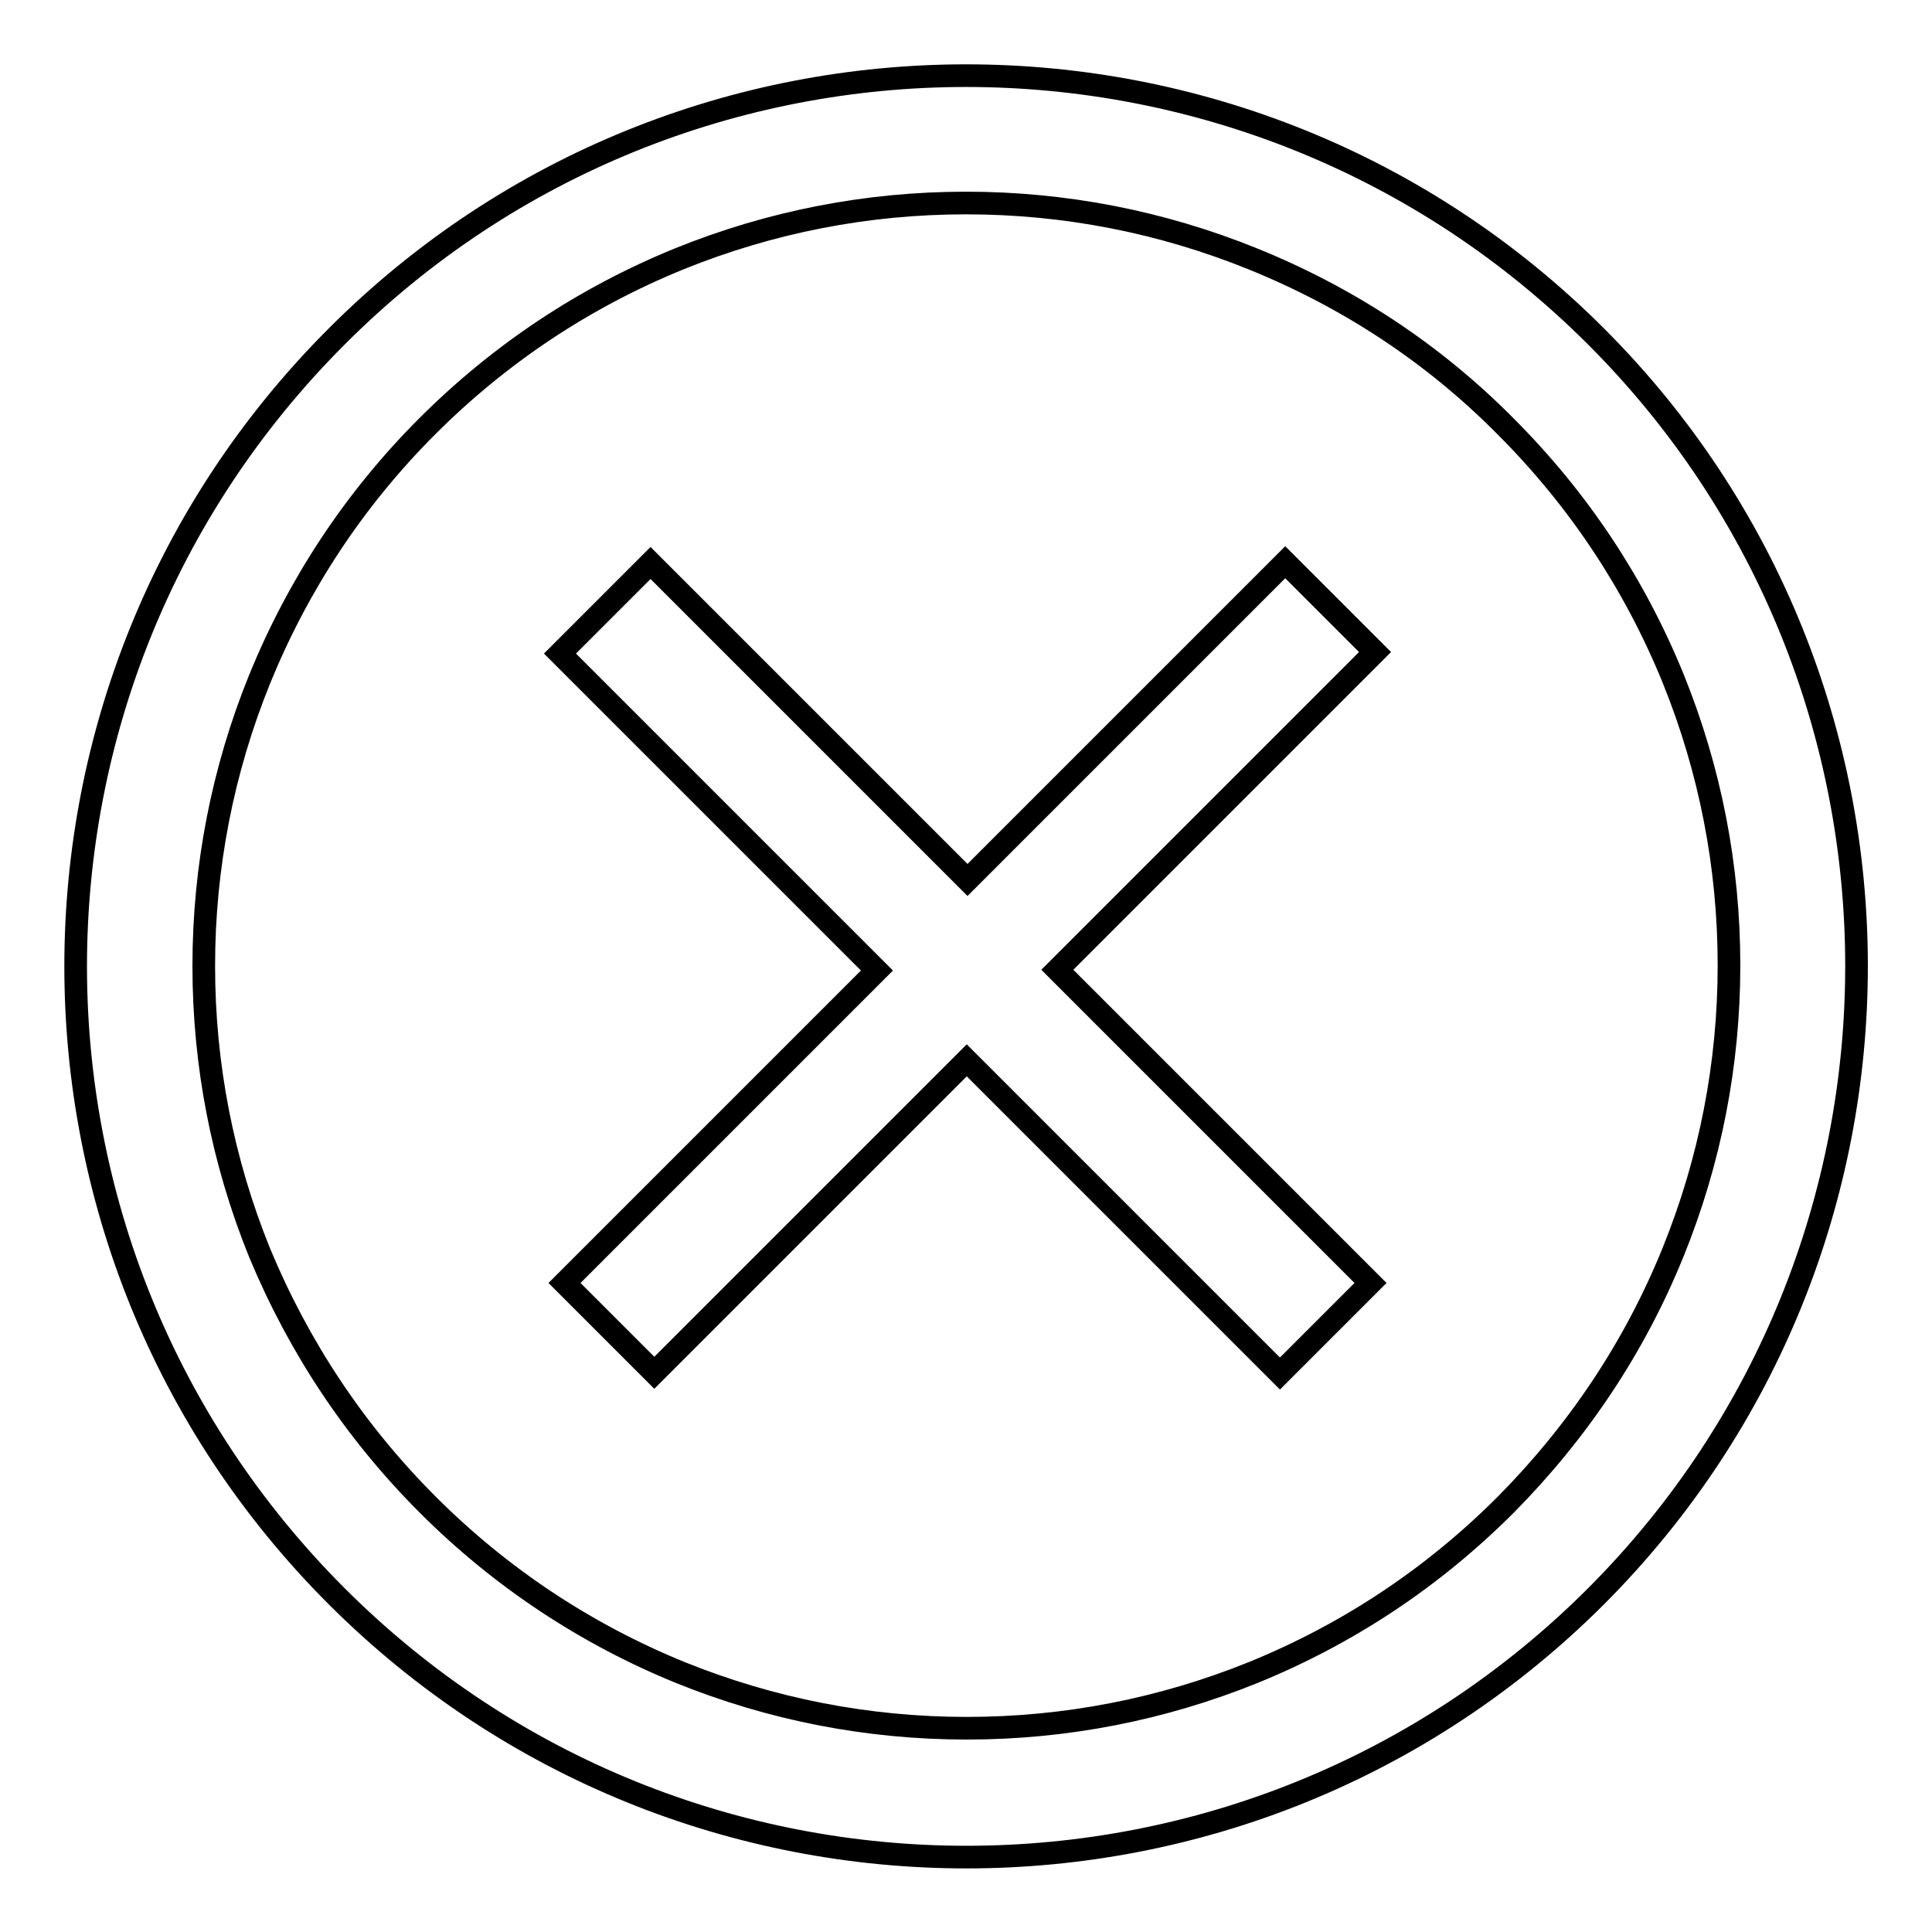 <?xml version="1.0" encoding="utf-8"?>
<!-- Svg Vector Icons : http://www.onlinewebfonts.com/icon -->
<!DOCTYPE svg PUBLIC "-//W3C//DTD SVG 1.1//EN" "http://www.w3.org/Graphics/SVG/1.1/DTD/svg11.dtd">
<svg version="1.1" xmlns="http://www.w3.org/2000/svg" xmlns:xlink="http://www.w3.org/1999/xlink" x="0px" y="0px" viewBox="0 0 256 256" enable-background="new 0 0 256 256" xml:space="preserve">
<g><g><path stroke-width="3" fill-opacity="0" stroke="#000000"  d="M199.5,56.5c9.7,9.7,17.1,20.9,22.2,33.4c4.9,12.1,7.4,24.9,7.4,38c0,13.1-2.5,25.9-7.4,38c-5.1,12.6-12.6,23.8-22.2,33.5c-9.7,9.7-20.9,17.1-33.4,22.2c-12.1,4.9-24.9,7.4-38,7.4c-13.1,0-25.9-2.5-38-7.4c-12.5-5.1-23.8-12.6-33.4-22.2c-9.7-9.7-17.1-20.9-22.3-33.4c-4.9-12.1-7.4-24.9-7.4-38c0-13.1,2.5-25.9,7.4-38c5.1-12.5,12.5-23.8,22.2-33.5c9.7-9.7,20.9-17.1,33.4-22.2c12.1-4.9,24.9-7.4,38-7.4c13.1,0,25.9,2.5,38,7.4C178.6,39.4,189.9,46.8,199.5,56.5 M211.5,44.6C165.4-1.5,90.6-1.5,44.6,44.6c-46.1,46.1-46.1,120.8,0,166.9c46.1,46.1,120.8,46.1,166.9,0C257.5,165.4,257.5,90.6,211.5,44.6L211.5,44.6L211.5,44.6z M140.1,128.5l42.1-42.1l-11.9-11.9l-42.1,42.1l-42-42l-12,12l42,42l-41.4,41.4l11.9,11.9l41.4-41.4l41.5,41.5l12-12L140.1,128.5z"/></g></g>
</svg>